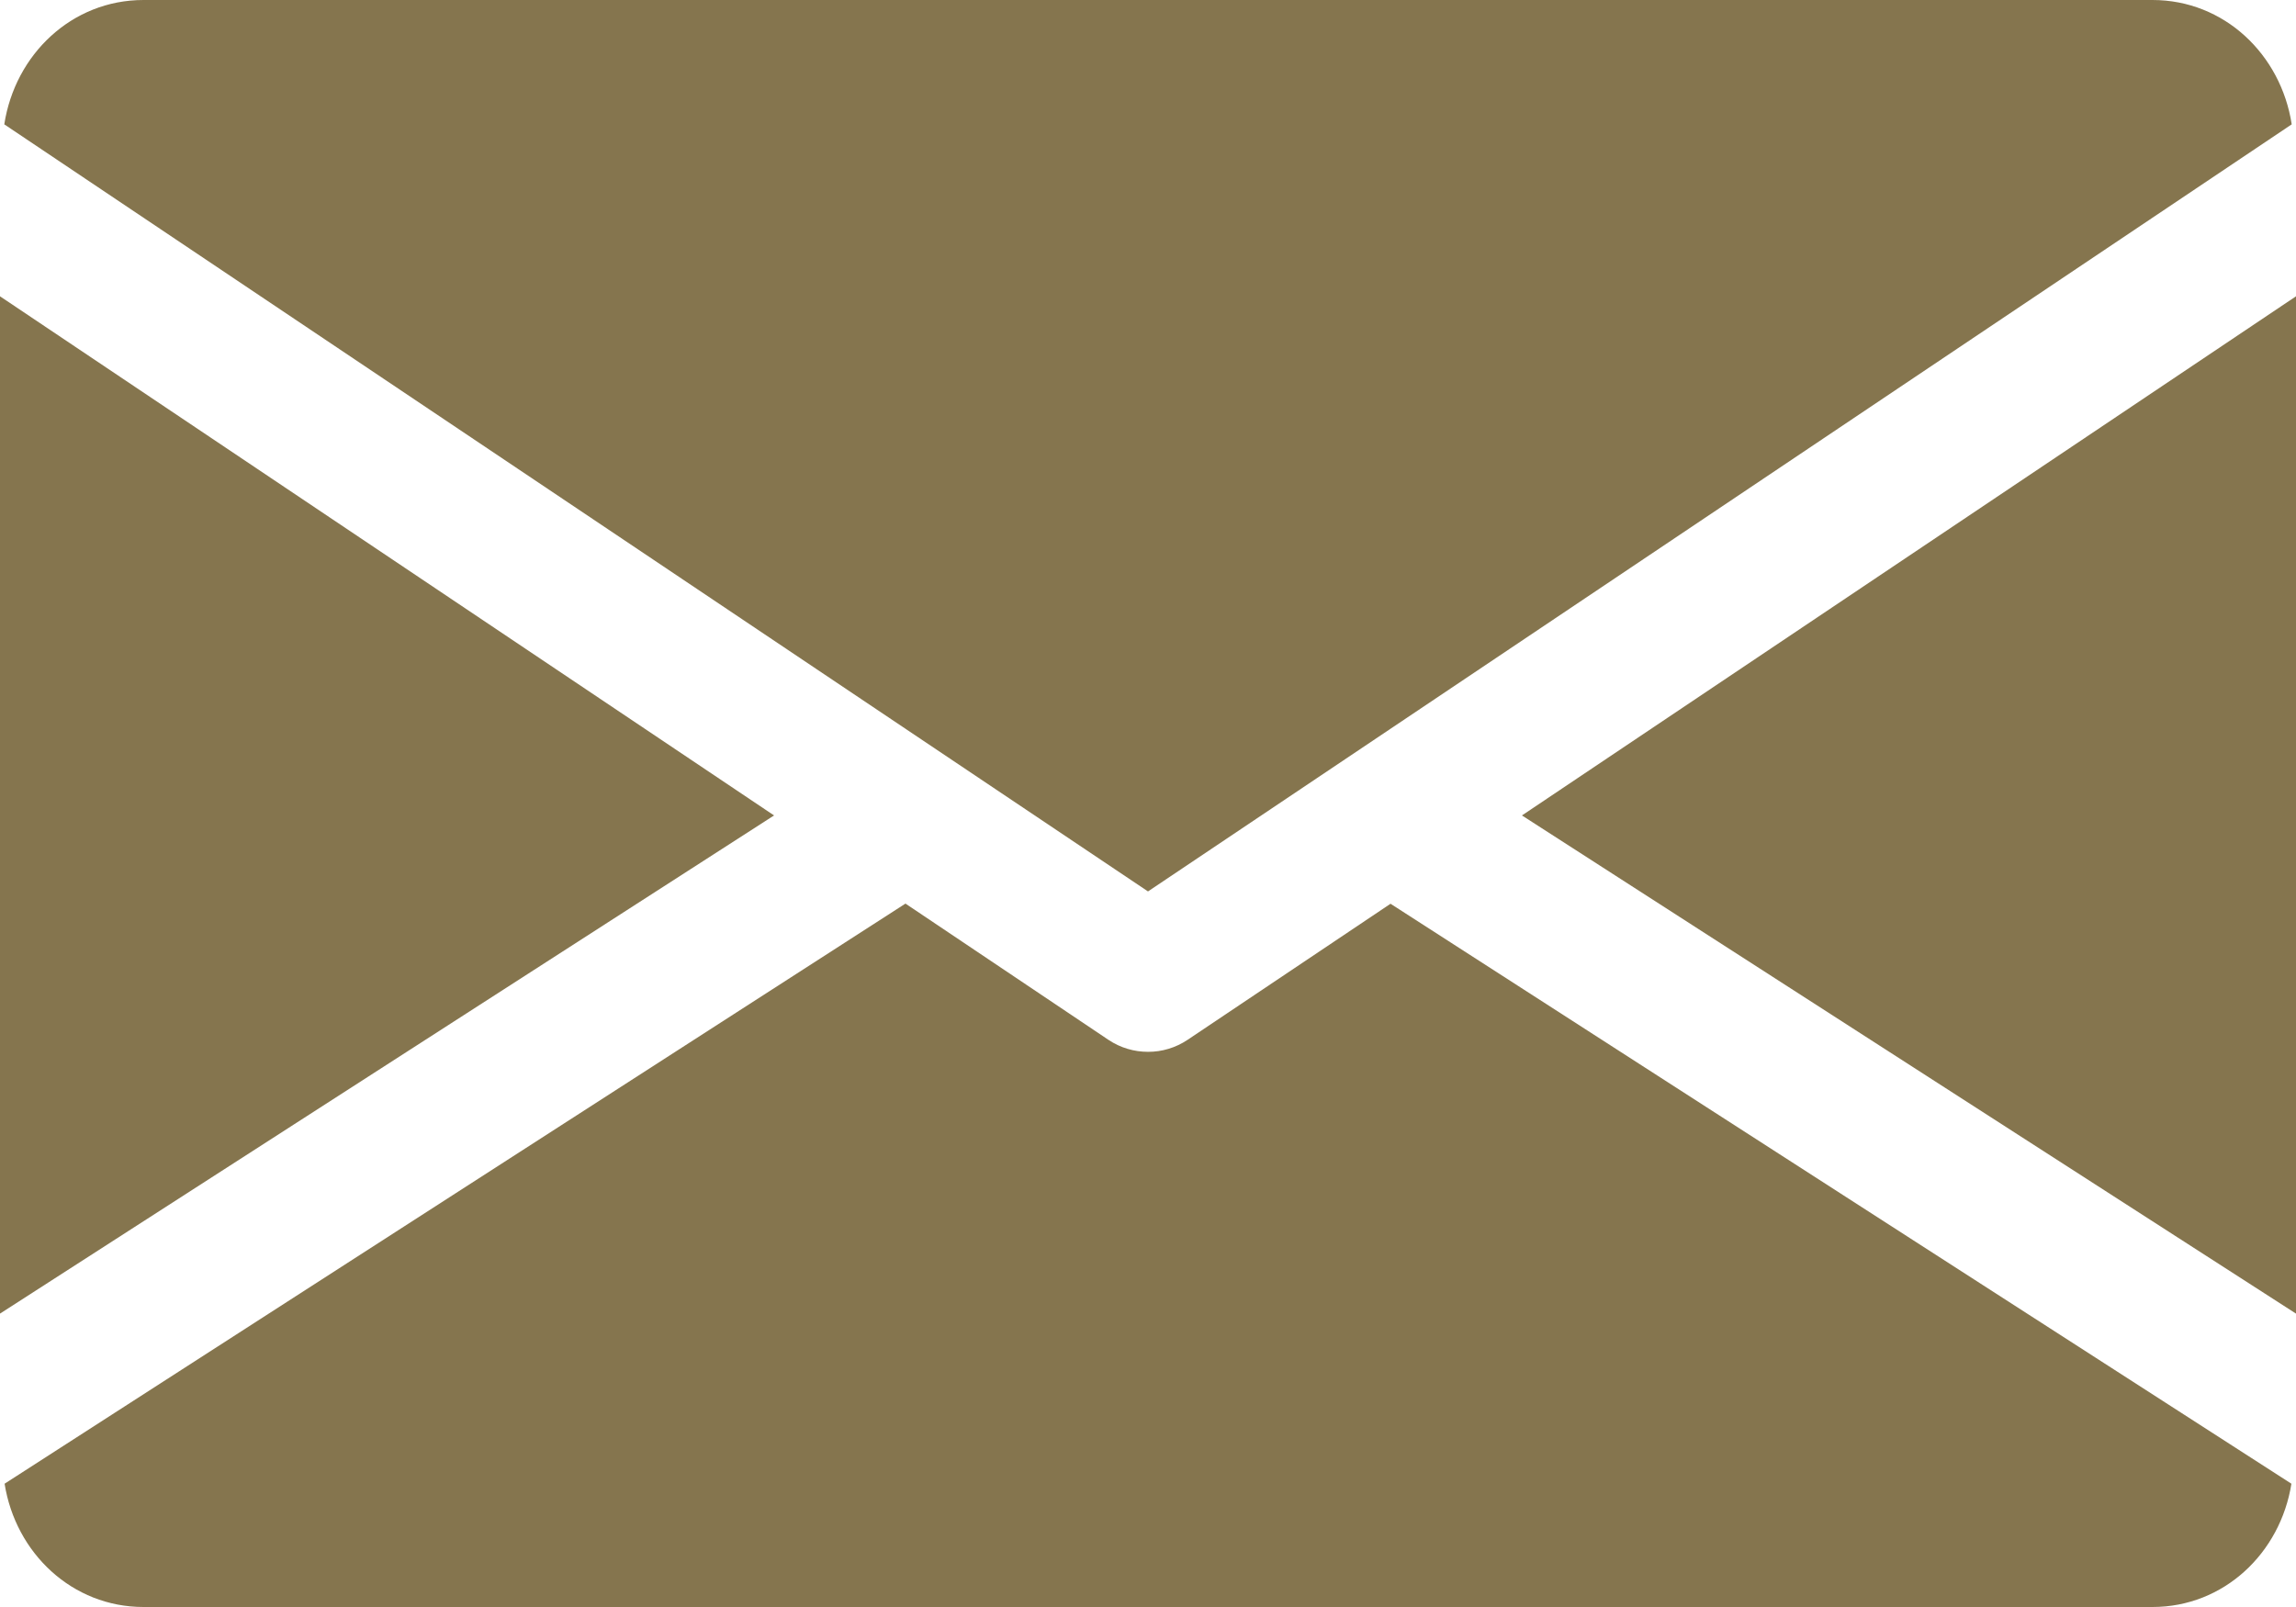 <?xml version="1.0" encoding="UTF-8"?> <svg xmlns="http://www.w3.org/2000/svg" width="30" height="21" viewBox="0 0 30 21" fill="none"> <path d="M19.886 10.656L30 17.166V3.872L19.886 10.656ZM0 3.872V17.166L10.114 10.656L0 3.872ZM28.125 0H1.875C0.939 0 0.197 0.71 0.056 1.625L15 11.649L29.944 1.625C29.803 0.71 29.061 0 28.125 0ZM18.169 11.81L15.516 13.589C15.363 13.691 15.183 13.746 15 13.745C14.82 13.745 14.642 13.694 14.484 13.589L11.831 11.808L0.06 19.389C0.204 20.296 0.943 21 1.875 21H28.125C29.057 21 29.796 20.296 29.94 19.389L18.169 11.81Z" fill="#85754E"></path> </svg> 